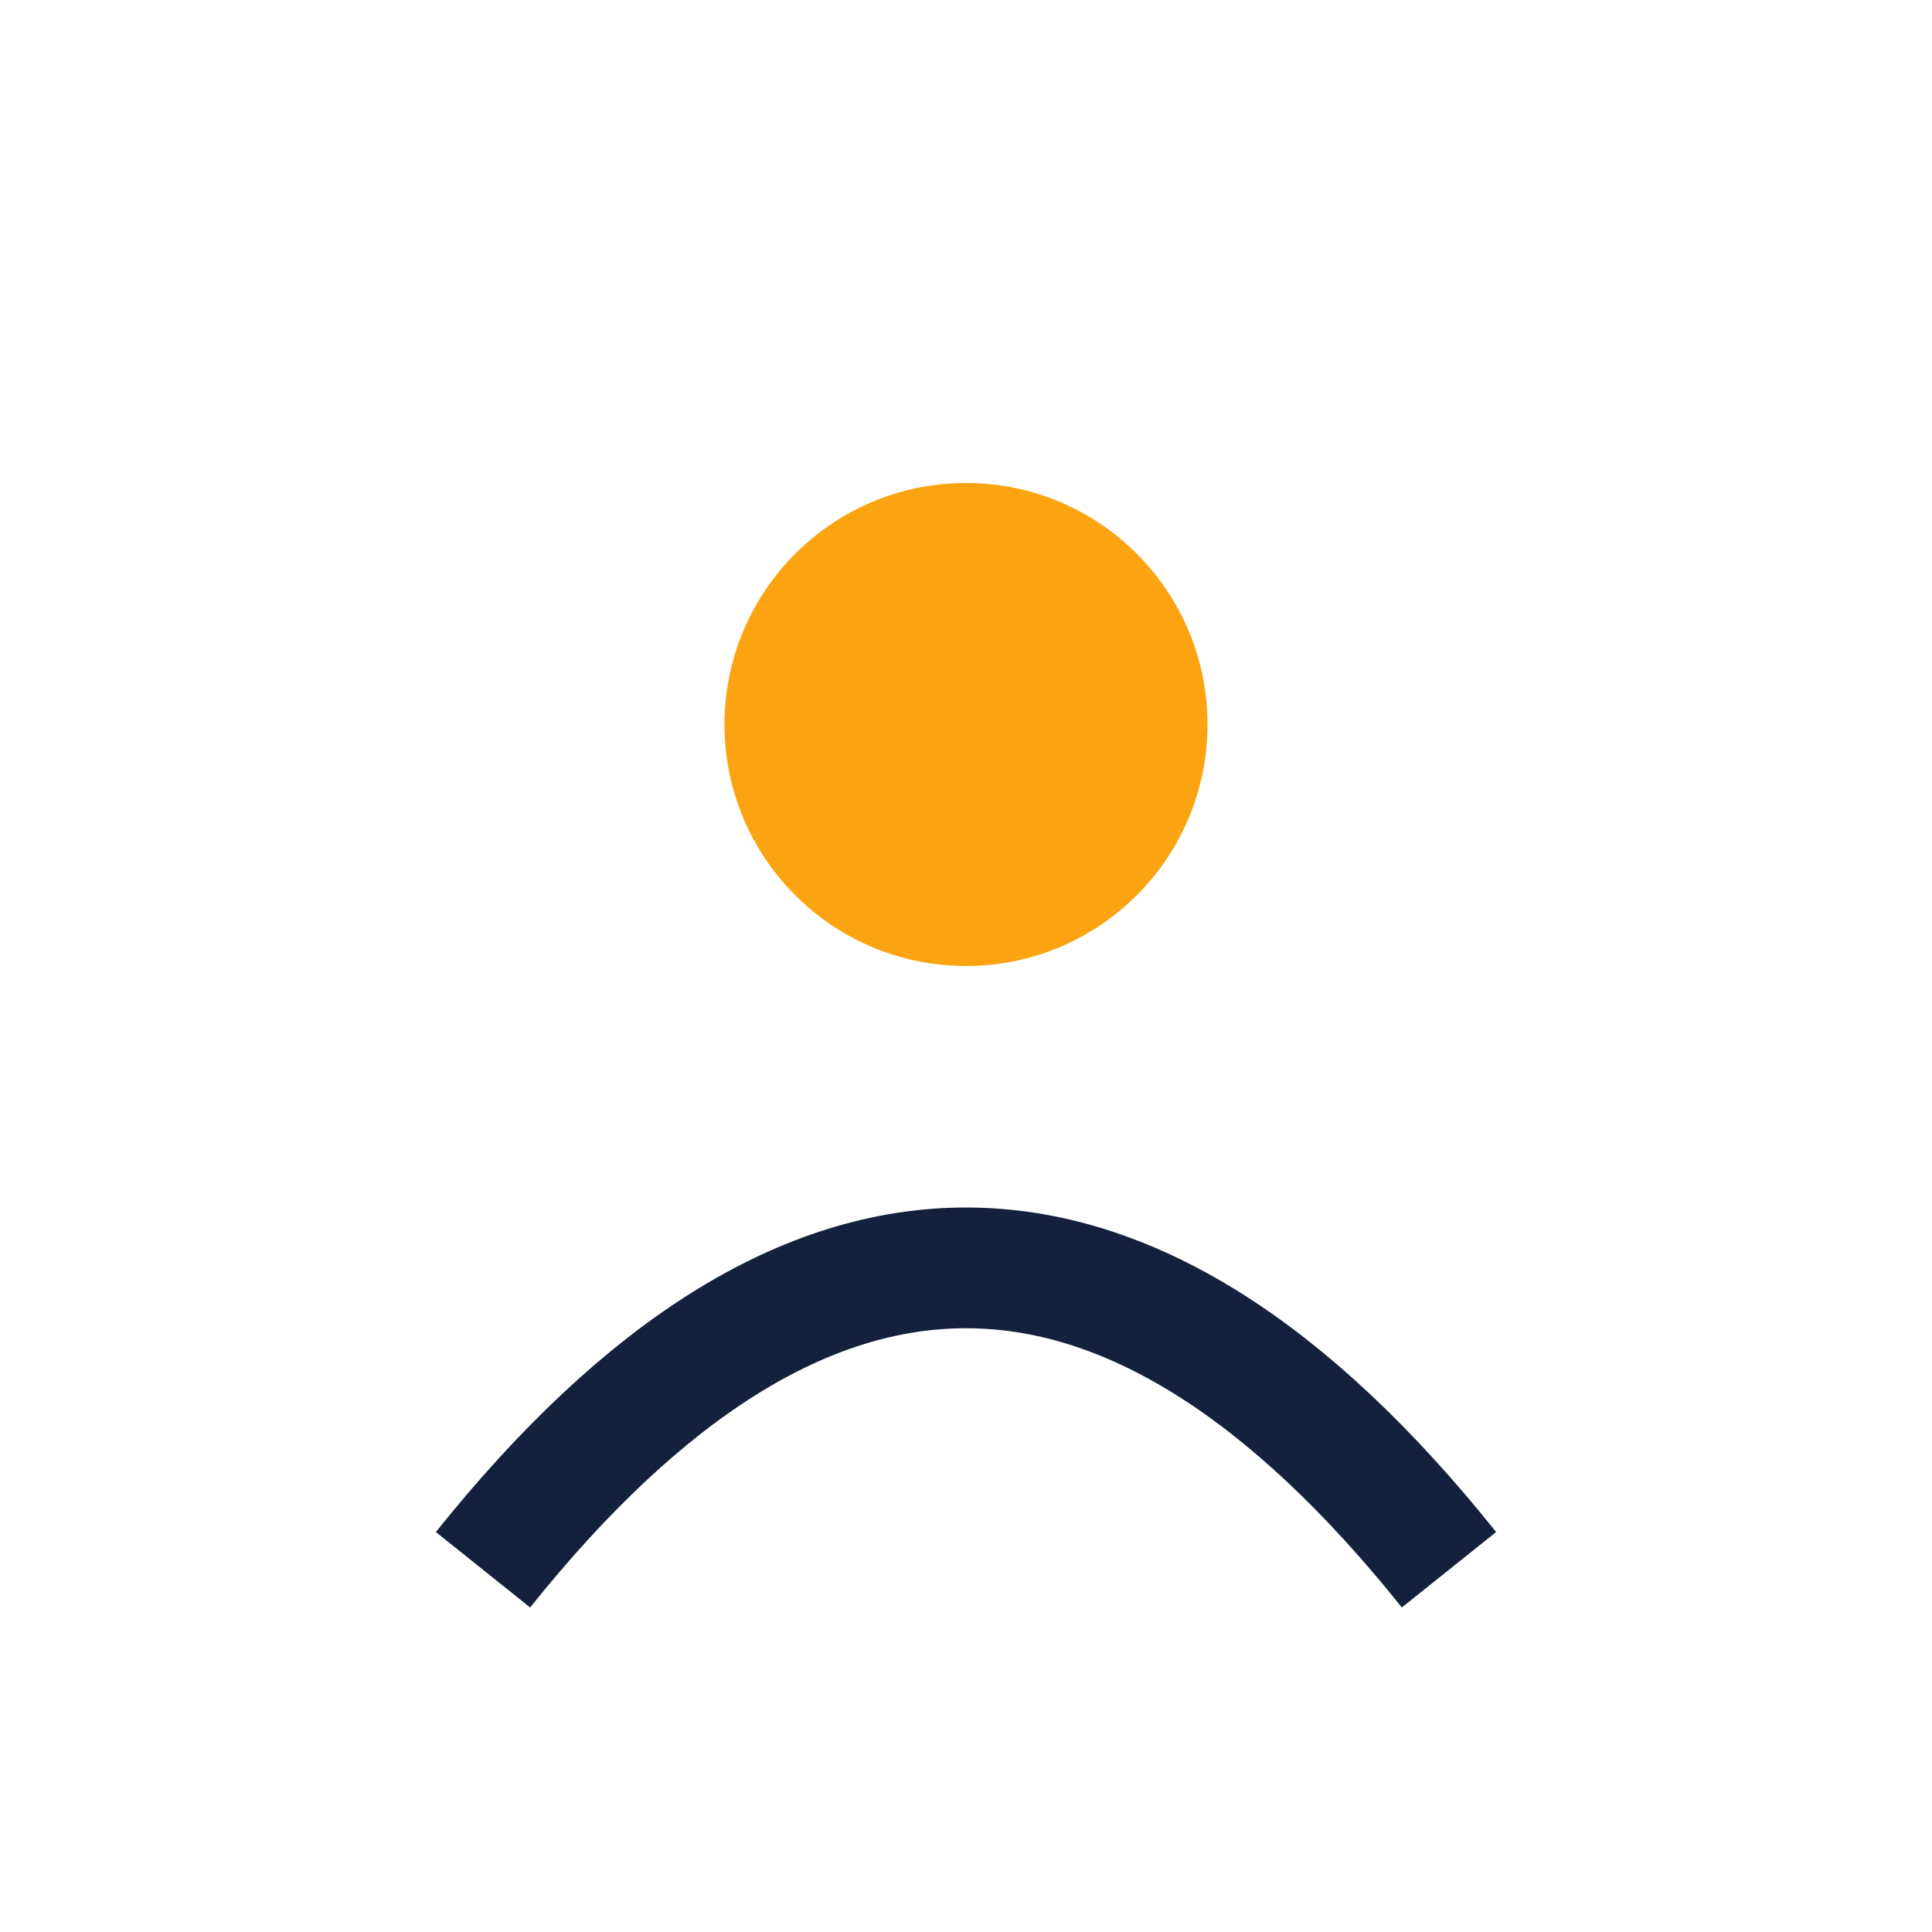 <?xml version="1.0" encoding="UTF-8"?>
<svg xmlns="http://www.w3.org/2000/svg" viewBox="0 0 32 32" width="32" height="32"><circle cx="16" cy="12" r="4" fill="#FCA311"/><path d="M8 26q8-10 16 0" stroke="#14213D" stroke-width="2" fill="none"/></svg>